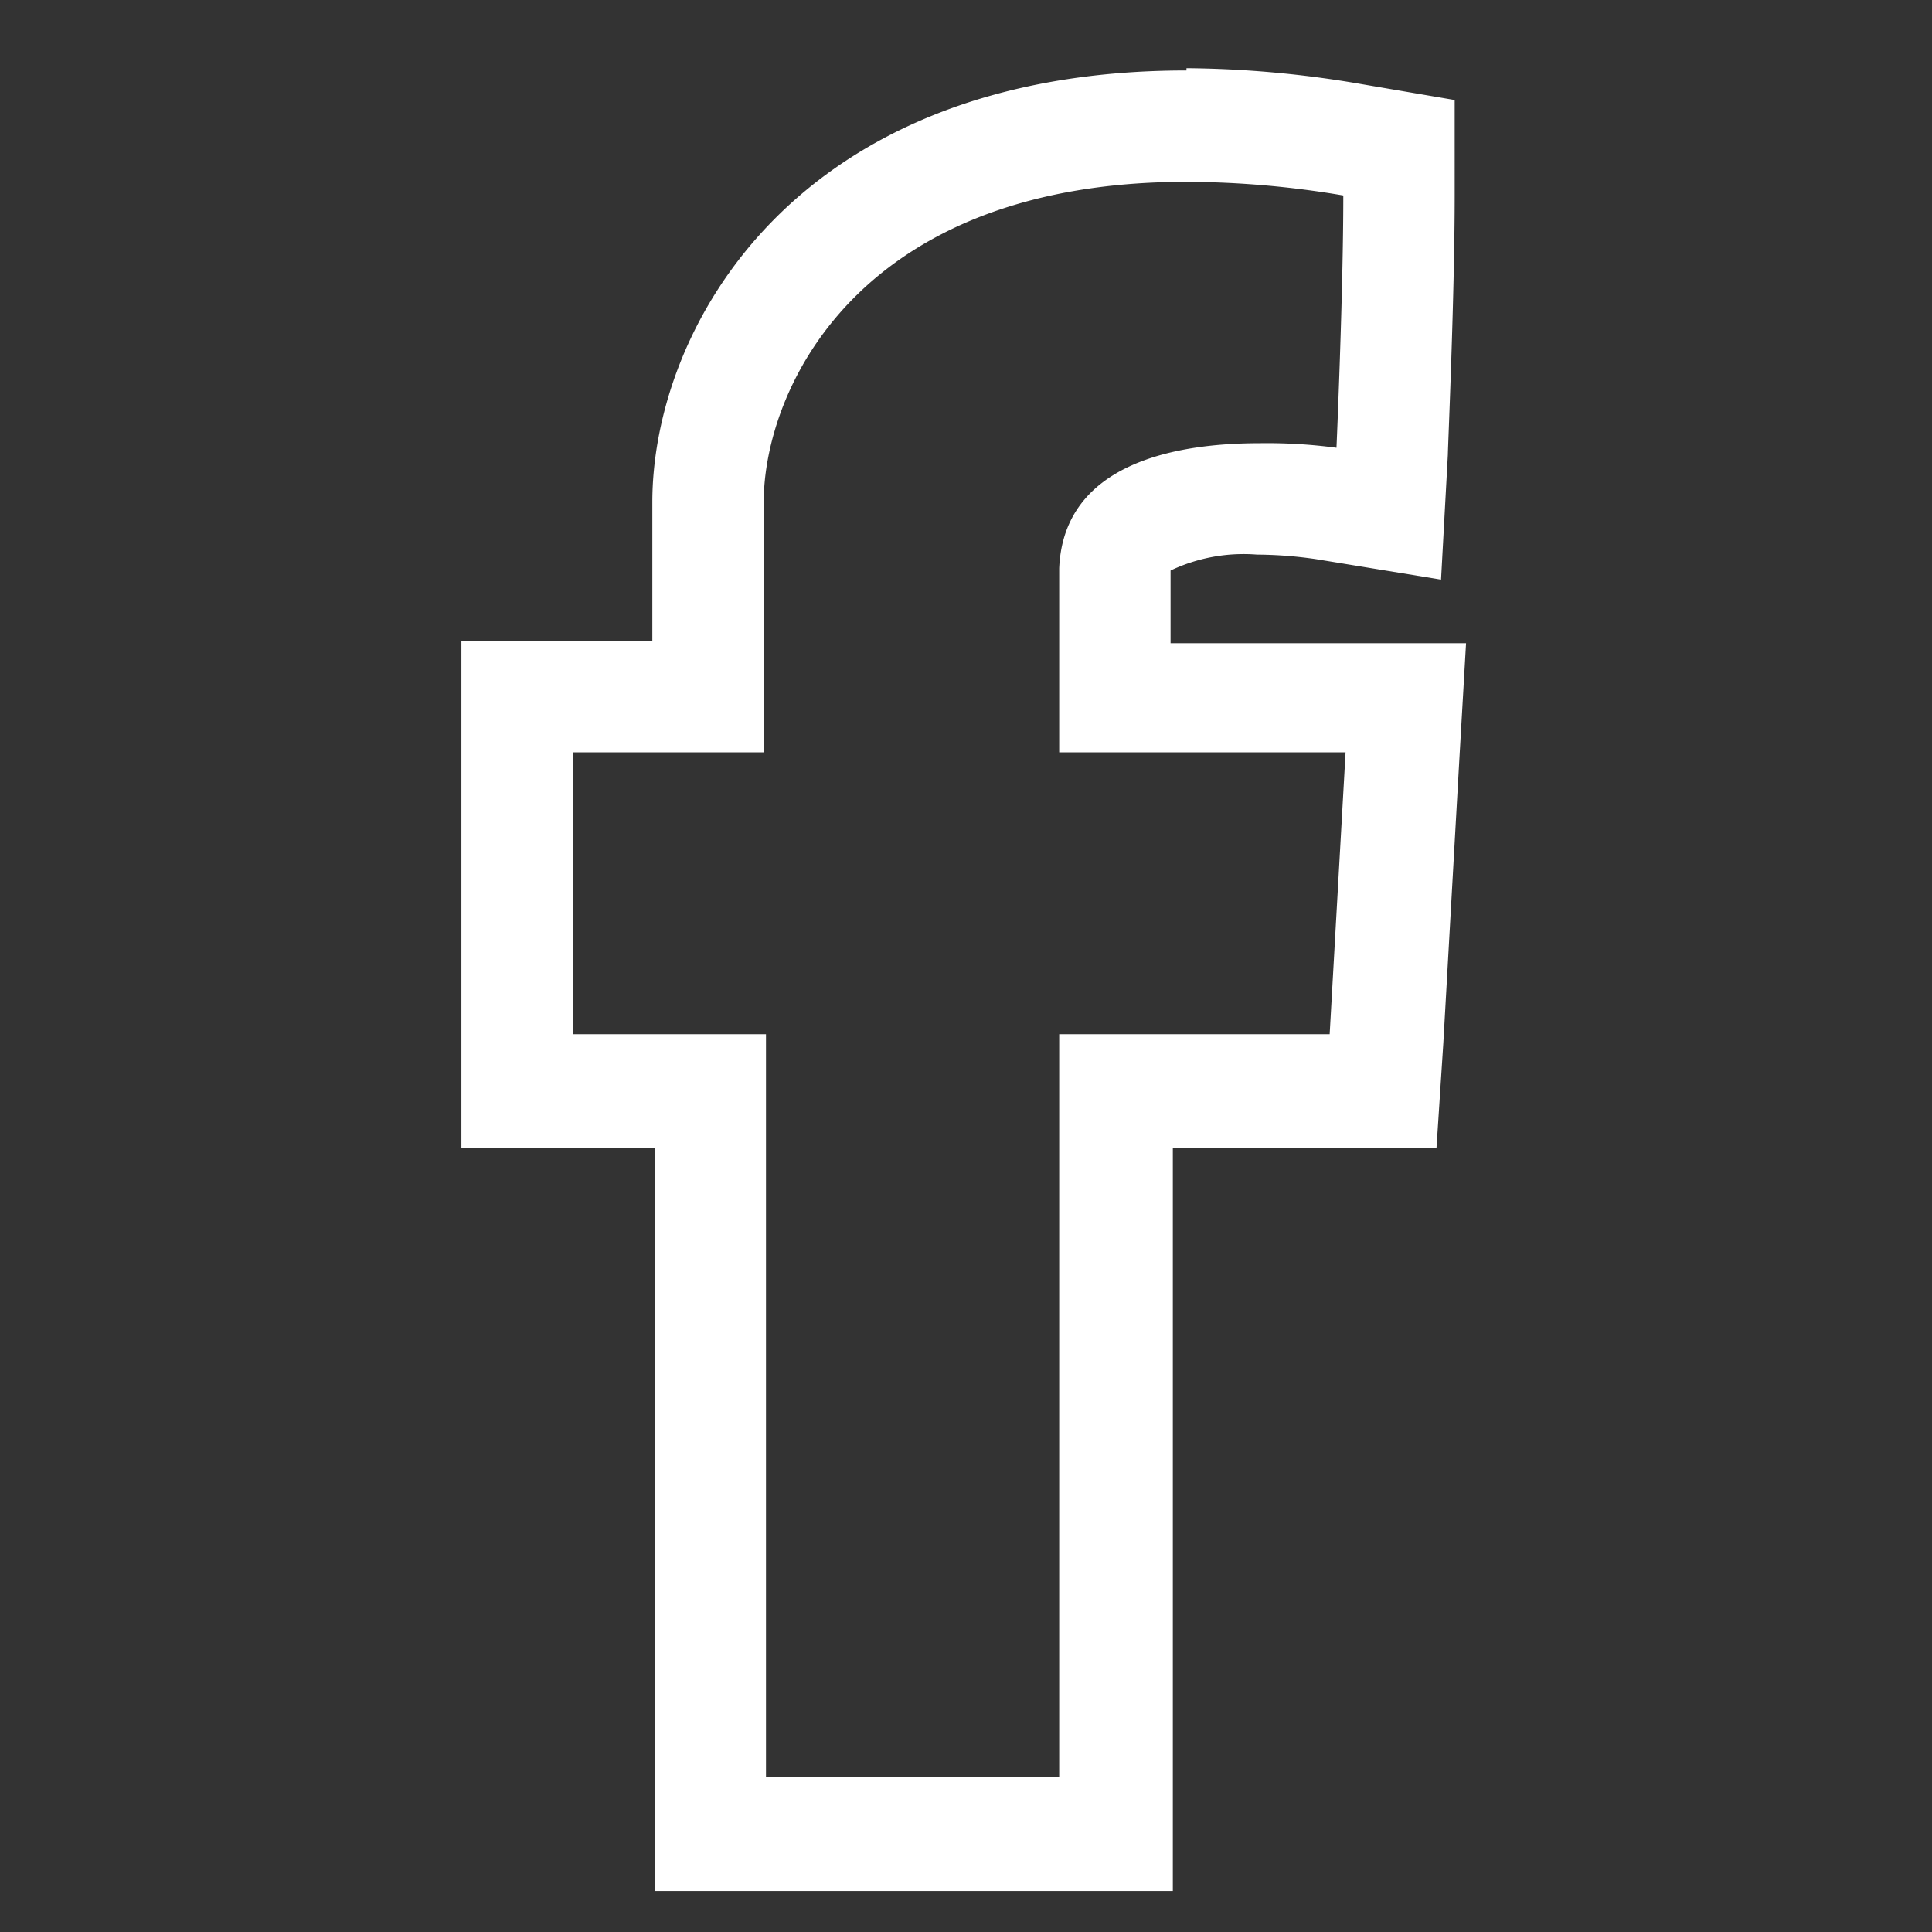 <svg id="Layer_1" data-name="Layer 1" xmlns="http://www.w3.org/2000/svg" viewBox="0 0 85 85"><rect x="0" y="0" width="85" height="85" fill="#333333" stroke="none"/><defs><style>.cls-1{fill:#ffffff;}</style></defs><title>millbrook_icon_2018</title><path class="cls-1" d="M52.2,8a41.8,41.8,0,0,1,6.9.6c0,4.3-.3,11.1-.3,11.1a23,23,0,0,0-3.4-.2c-3.5,0-8.6.8-8.8,5.5v8.1H59.2l-.7,12.4H46.6V78.2H33.7V45.5H25.2V33.1h8.4V22.1C33.6,17.2,37.7,8,52.2,8m0-4.9c-17.3,0-23.5,11.4-23.5,19v6.1H20.3V50.5h8.5V83.2H51.6V50.5H63.2l.3-4.6.7-12.4.3-5.2h-13V25.1a7.5,7.5,0,0,1,3.8-.7,18.6,18.6,0,0,1,2.6.2l5.5.9.3-5.5c0-.3.3-7,.3-11.4V4.4l-4.1-.7A47,47,0,0,0,52.2,3Z"/></svg>